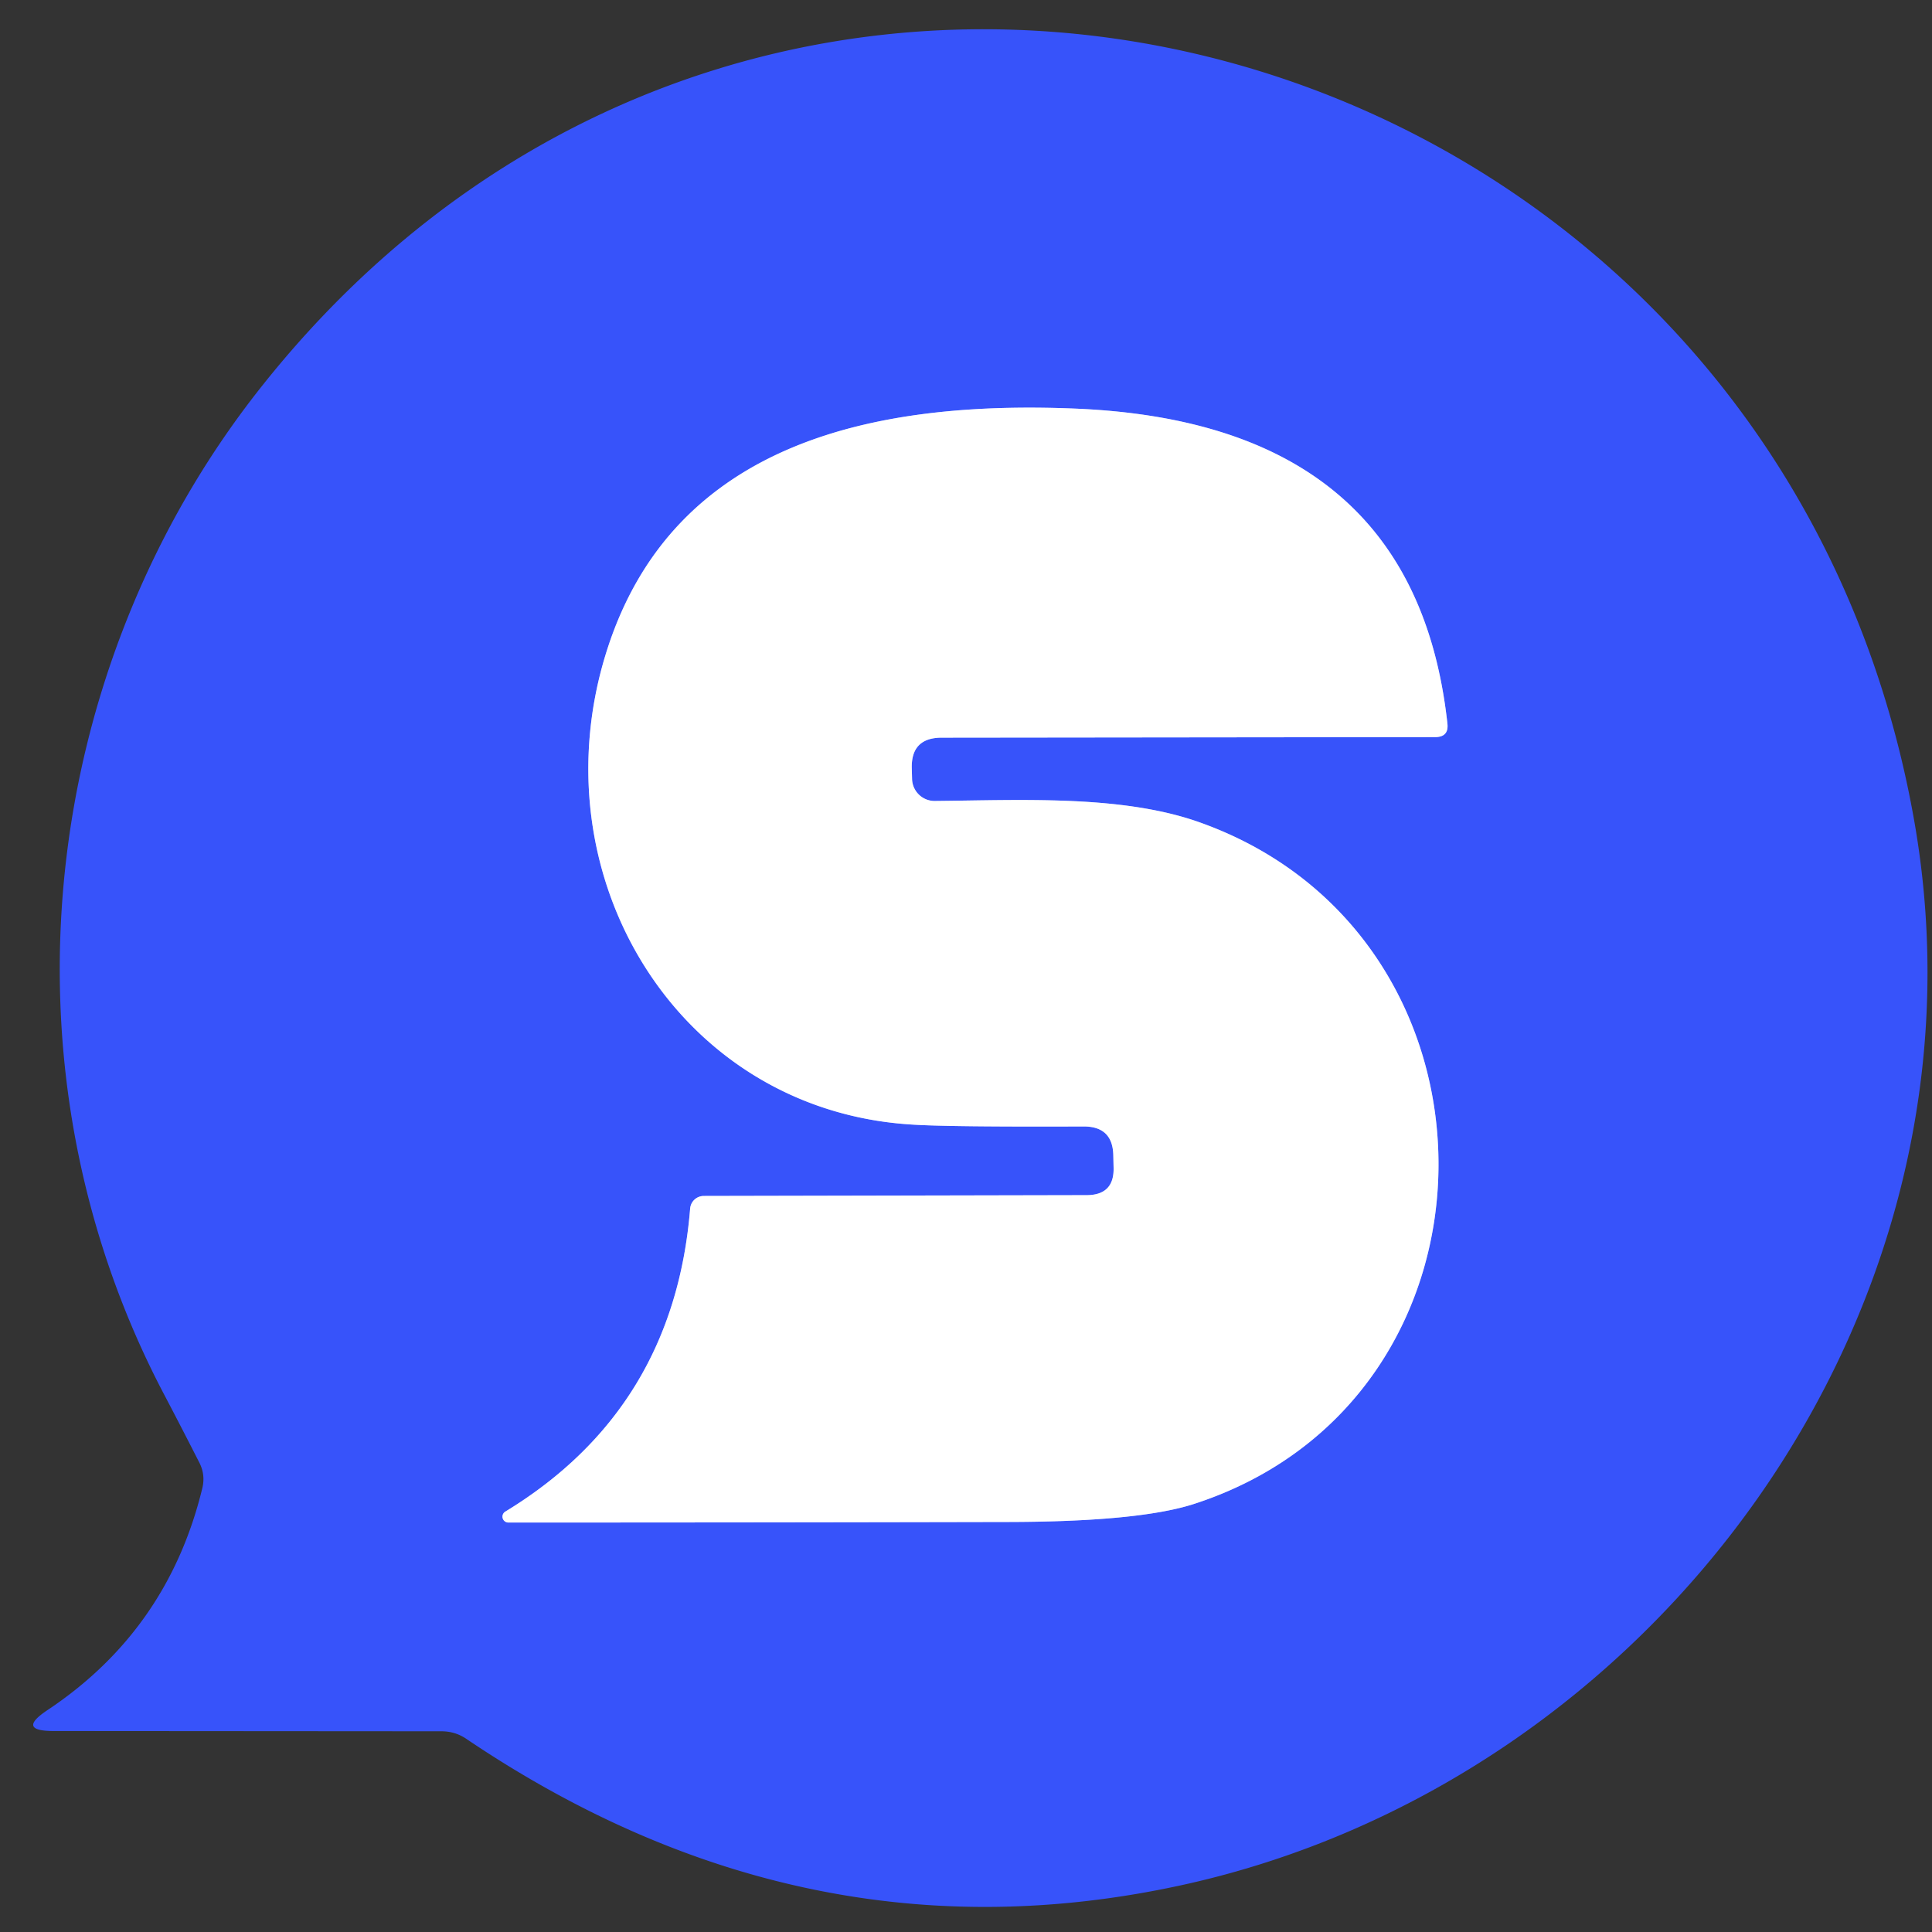 <?xml version="1.0" encoding="UTF-8" standalone="no"?>
<!DOCTYPE svg PUBLIC "-//W3C//DTD SVG 1.1//EN" "http://www.w3.org/Graphics/SVG/1.1/DTD/svg11.dtd">
<svg xmlns="http://www.w3.org/2000/svg" version="1.1" viewBox="0.00 0.00 72.00 72.00">
<rect x="0.00" y="0.00" width="72.00" height="72.00" fill="#333333" stroke="none"/>
<path stroke="#9ba9fd" stroke-width="2.00" fill="none" stroke-linecap="butt" vector-effect="non-scaling-stroke" d="
  M 40.49 44.54
  L 26.23 44.57
  A 0.51 0.51 0.0 0 0 25.72 45.04
  Q 25.11 52.52 18.82 56.34
  A 0.22 0.22 0.0 0 0 18.93 56.74
  Q 28.11 56.74 37.42 56.72
  Q 42.45 56.72 44.52 56.04
  C 56.61 52.10 56.62 34.84 44.66 30.63
  C 41.78 29.62 38.06 29.82 34.84 29.85
  A 0.84 0.84 0.0 0 1 33.99 29.03
  L 33.98 28.65
  Q 33.94 27.49 35.10 27.49
  L 53.48 27.47
  Q 54.00 27.47 53.94 26.96
  C 53.05 18.88 47.80 15.56 40.12 15.23
  C 32.58 14.91 25.13 16.48 22.64 24.17
  C 19.92 32.57 25.23 41.39 34.00 41.91
  Q 35.36 42.00 40.39 41.98
  Q 41.47 41.98 41.49 43.06
  L 41.50 43.51
  Q 41.53 44.54 40.49 44.54"
/>
<path fill="#3753fa" d="
  M 6.17 52.07
  C -0.38 39.72 1.53 24.82 9.68 14.49
  C 28.73 -9.67 66.00 0.75 71.32 30.49
  C 74.61 48.85 61.65 66.42 44.01 70.26
  Q 29.99 73.31 17.39 64.81
  Q 16.97 64.52 16.45 64.52
  L 2.00 64.51
  Q 0.60 64.51 1.77 63.73
  Q 6.26 60.74 7.54 55.46
  Q 7.66 54.96 7.43 54.51
  Q 6.80 53.27 6.17 52.07
  Z
  M 40.49 44.54
  L 26.23 44.57
  A 0.51 0.51 0.0 0 0 25.72 45.04
  Q 25.11 52.52 18.82 56.34
  A 0.22 0.22 0.0 0 0 18.93 56.74
  Q 28.11 56.74 37.42 56.72
  Q 42.45 56.72 44.52 56.04
  C 56.61 52.10 56.62 34.84 44.66 30.63
  C 41.78 29.62 38.06 29.82 34.84 29.85
  A 0.84 0.84 0.0 0 1 33.99 29.03
  L 33.98 28.65
  Q 33.94 27.49 35.10 27.49
  L 53.48 27.47
  Q 54.00 27.47 53.94 26.96
  C 53.05 18.88 47.80 15.56 40.12 15.23
  C 32.58 14.91 25.13 16.48 22.64 24.17
  C 19.92 32.57 25.23 41.39 34.00 41.91
  Q 35.36 42.00 40.39 41.98
  Q 41.47 41.98 41.49 43.06
  L 41.50 43.51
  Q 41.53 44.54 40.49 44.54
  Z"
/>
<path fill="#ffffff" d="
  M 40.49 44.54
  Q 41.53 44.54 41.50 43.51
  L 41.49 43.06
  Q 41.47 41.98 40.39 41.98
  Q 35.36 42.00 34.00 41.91
  C 25.23 41.39 19.92 32.57 22.64 24.17
  C 25.13 16.48 32.58 14.91 40.12 15.23
  C 47.80 15.56 53.05 18.88 53.94 26.96
  Q 54.00 27.47 53.48 27.47
  L 35.10 27.49
  Q 33.94 27.49 33.98 28.65
  L 33.99 29.03
  A 0.84 0.84 0.0 0 0 34.84 29.85
  C 38.06 29.82 41.78 29.62 44.66 30.63
  C 56.62 34.84 56.61 52.10 44.52 56.04
  Q 42.45 56.72 37.42 56.72
  Q 28.11 56.74 18.93 56.74
  A 0.22 0.22 0.0 0 1 18.82 56.34
  Q 25.11 52.52 25.72 45.04
  A 0.51 0.51 0.0 0 1 26.23 44.57
  L 40.49 44.54
  Z"
/>
</svg>
